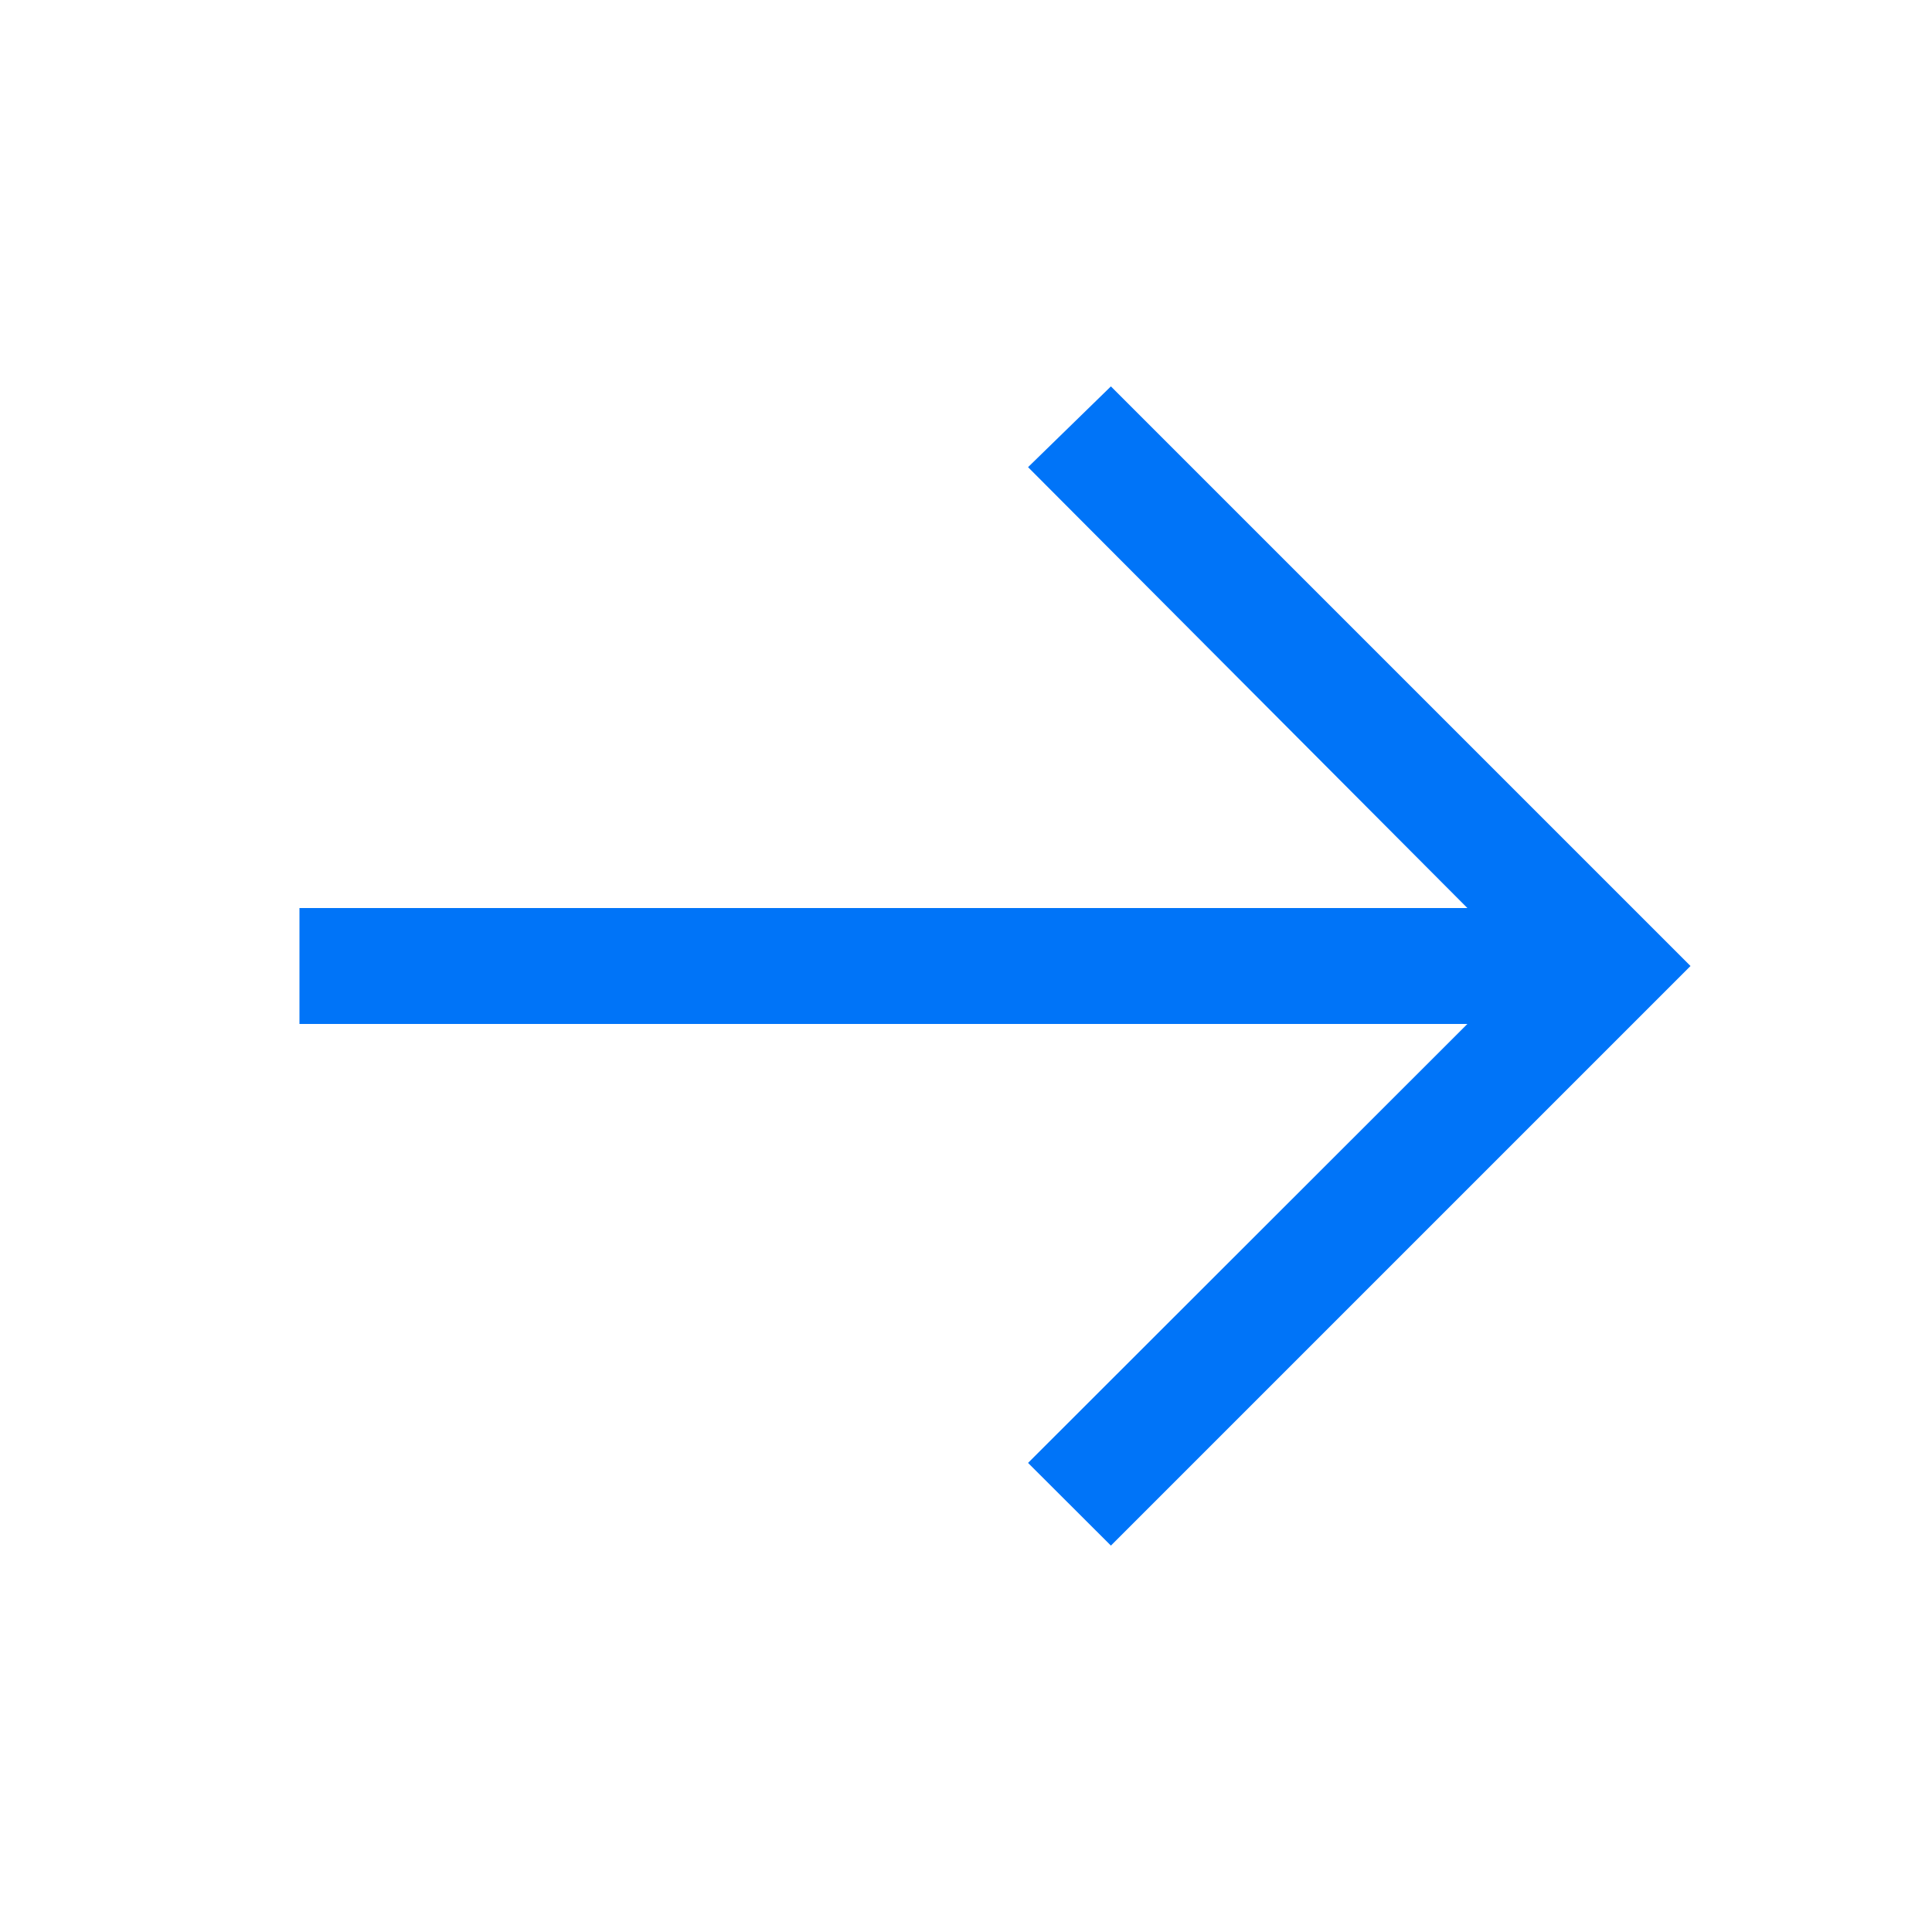 <svg width="25" height="25" viewBox="0 0 25 25" fill="none" xmlns="http://www.w3.org/2000/svg">
<g clip-path="url(#clip0_609_2013)">
<path d="M14.375 5L13.303 6.045L18.988 11.75H3.875V13.25H18.988L13.303 18.93L14.375 20L21.875 12.5L14.375 5Z" fill="#0074F8"/>
</g>
<defs>
<clipPath id="clip0_609_2013">
<rect width="24" height="24" fill="white" transform="translate(0.875 0.5)"/>
</clipPath>
</defs>
</svg>
